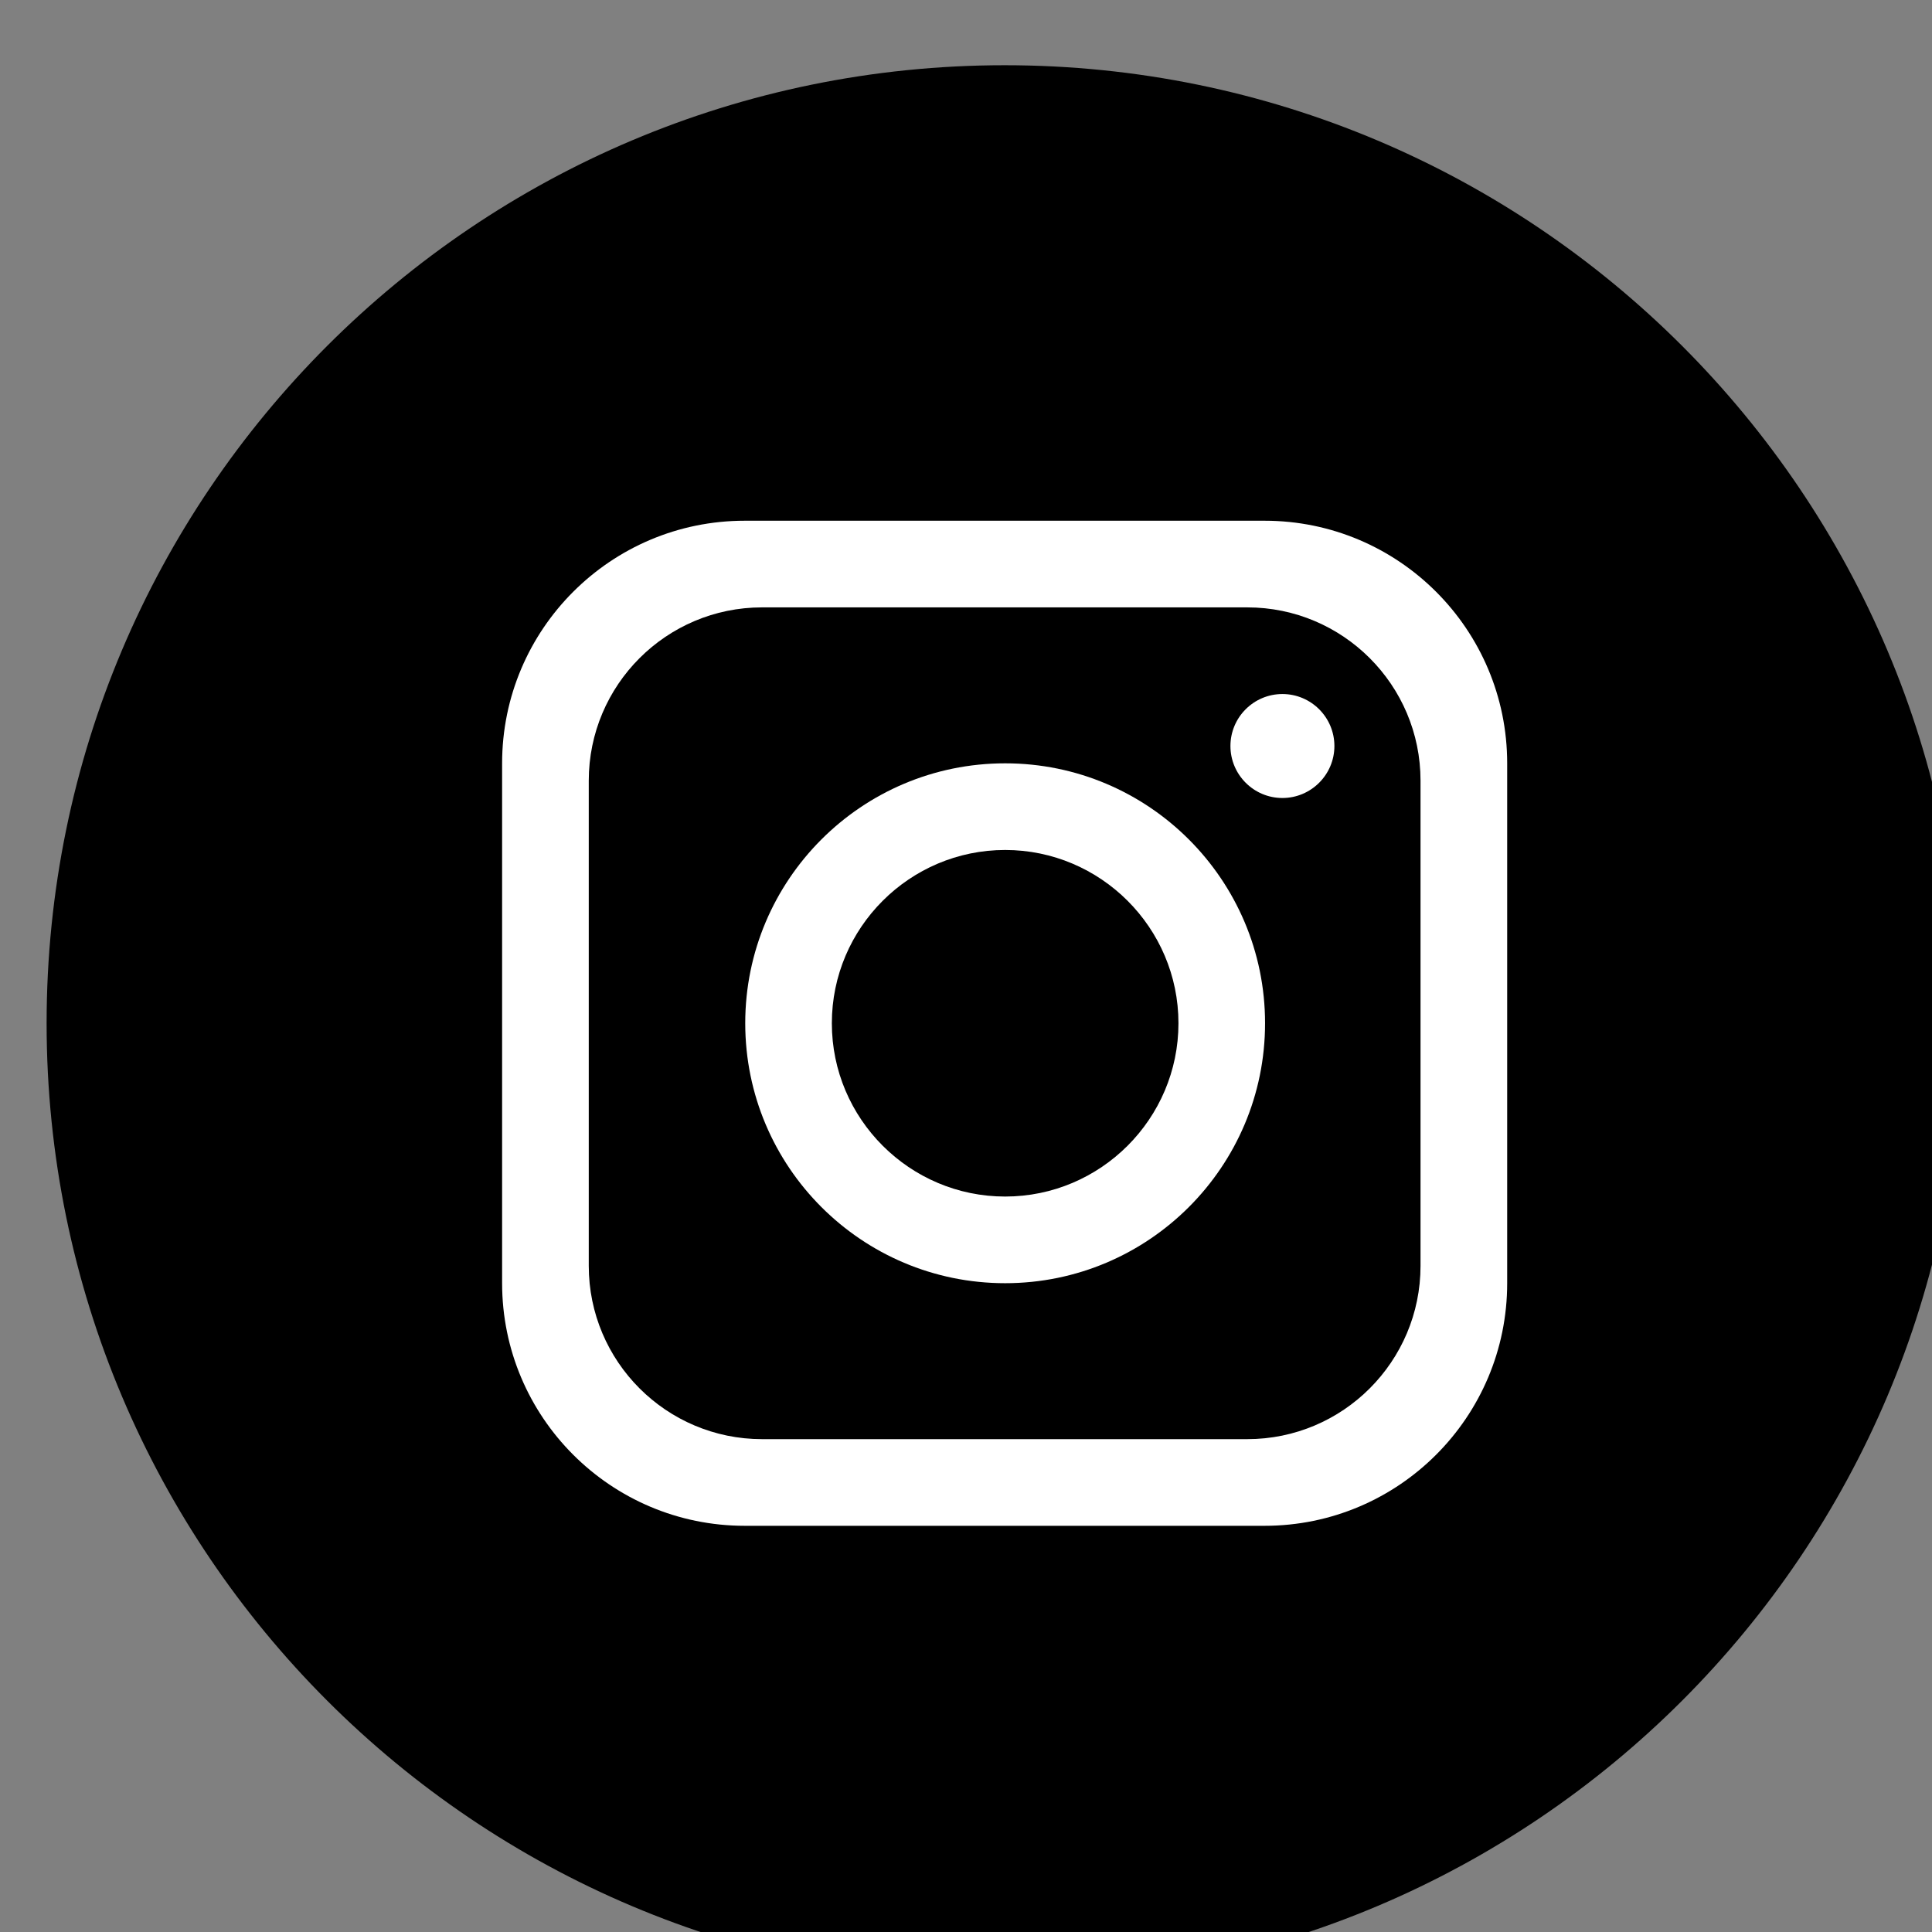 <?xml version="1.0" encoding="UTF-8" standalone="no"?>
<!-- Created with Inkscape (http://www.inkscape.org/) -->

<svg
   width="530"
   height="530"
   viewBox="0 0 140.229 140.229"
   version="1.1"
   id="svg895"
   inkscape:version="1.1.2 (0a00cf5339, 2022-02-04)"
   sodipodi:docname="instagram.svg"
   xmlns:inkscape="http://www.inkscape.org/namespaces/inkscape"
   xmlns:sodipodi="http://sodipodi.sourceforge.net/DTD/sodipodi-0.dtd"
   xmlns="http://www.w3.org/2000/svg"
   xmlns:svg="http://www.w3.org/2000/svg">
  <rect x="0" y="0" width="140.229" height="140.229" fill="#808080" stroke="none"/>
  <sodipodi:namedview
     id="namedview897"
     pagecolor="#ffffff"
     bordercolor="#666666"
     borderopacity="1.0"
     inkscape:pageshadow="2"
     inkscape:pageopacity="0.0"
     inkscape:pagecheckerboard="0"
     inkscape:document-units="mm"
     showgrid="false"
     units="px"
     borderlayer="true"
     inkscape:showpageshadow="false"
     inkscape:zoom="0.32925021"
     inkscape:cx="341.68543"
     inkscape:cy="229.30889"
     inkscape:window-width="1920"
     inkscape:window-height="1016"
     inkscape:window-x="0"
     inkscape:window-y="0"
     inkscape:window-maximized="1"
     inkscape:current-layer="layer1" />
  <defs
     id="defs892" />
  <g
     inkscape:label="Layer 1"
     inkscape:groupmode="layer"
     id="layer1">
    <g
       id="g1889"
       transform="matrix(0.035,0,0,-0.035,426.365,597.909)">
      <path
         d="m -8111.698,14961.044 c 0,-1097.2 -889.5,-1986.7 -1986.7,-1986.7 v 0 c -1097.3,0 -1986.8,889.5 -1986.8,1986.7 v 0 c 0,1097.3 889.5,1986.8 1986.8,1986.8 v 0 c 1097.2,0 1986.7,-889.5 1986.7,-1986.8 v 0"
         style="fill:#000000;fill-opacity:1;fill-rule:nonzero;stroke:none"
         id="path58" />
      <path
         d="m -9235.998,14458.044 c 0,-198.4 -161,-359.4 -359.3,-359.4 h -1006.2 c -198.4,0 -359.4,161 -359.4,359.4 v 1006.1 c 0,198.4 161,359.4 359.4,359.4 h 1006.2 c 198.3,0 359.3,-161 359.3,-359.4 z m -323.4,1545.2 h -1078.1 c -277.7,0 -503.1,-225.3 -503.1,-503.1 v -1078.1 c 0,-277.8 225.4,-503.1 503.1,-503.1 h 1078.1 c 277.8,0 503.1,225.3 503.1,503.1 v 1078.1 c 0,277.8 -225.3,503.1 -503.1,503.1"
         style="fill:#ffffff;fill-opacity:1;fill-rule:nonzero;stroke:none"
         id="path60" />
      <path
         d="m -10097.398,14601.744 c -198,0 -359.4,161.3 -359.4,359.4 0,198 161.4,359.3 359.4,359.3 198,0 359.4,-161.3 359.4,-359.3 0,-198.1 -161.4,-359.4 -359.4,-359.4 z m 0,898.4 c -297.6,0 -539,-241.5 -539,-539 0,-297.6 241.4,-539.1 539,-539.1 297.5,0 539,241.5 539,539.1 0,297.5 -241.5,539 -539,539"
         style="fill:#ffffff;fill-opacity:1;fill-rule:nonzero;stroke:none"
         id="path62" />
      <path
         d="m -9522.398,15428.244 c -59.5,0 -107.8,48.4 -107.8,107.8 0,59.5 48.3,107.8 107.8,107.8 59.4,0 107.8,-48.3 107.8,-107.8 0,-59.4 -48.4,-107.8 -107.8,-107.8"
         style="fill:#ffffff;fill-opacity:1;fill-rule:nonzero;stroke:none"
         id="path64" />
    </g>
  </g>
</svg>
